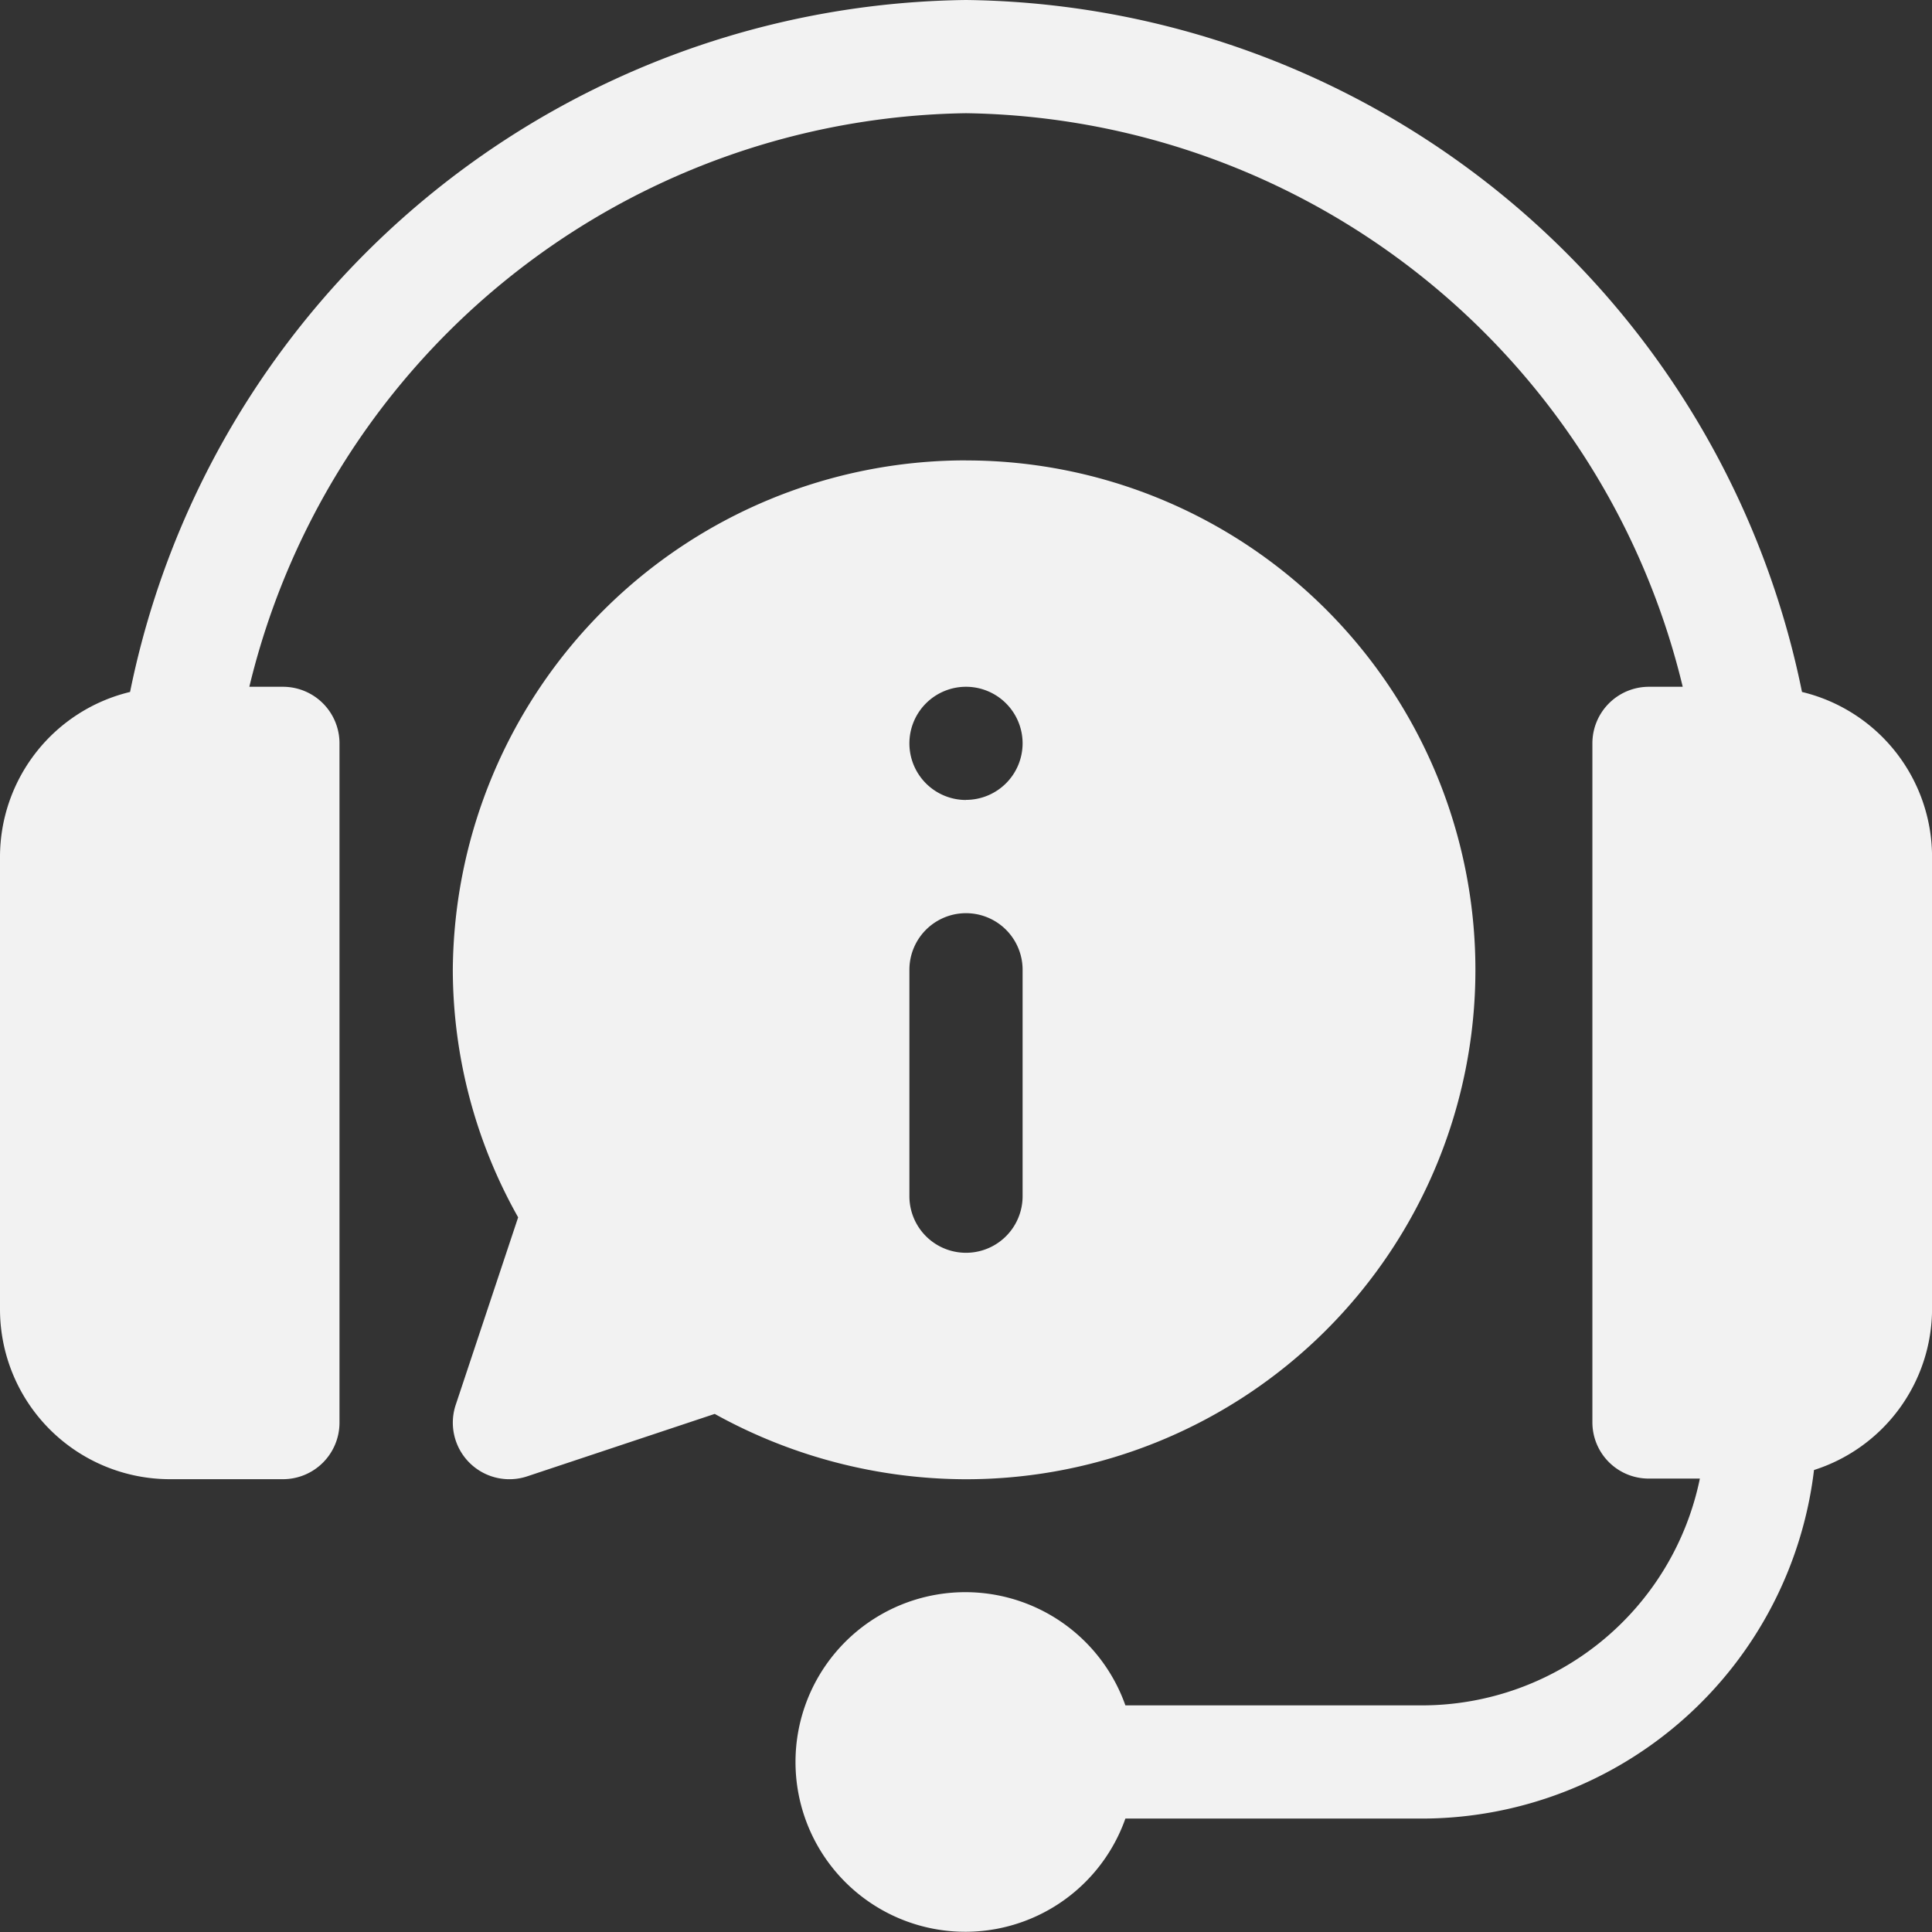 <svg id="headset" xmlns="http://www.w3.org/2000/svg" width="34.714" height="34.714" viewBox="0 0 34.714 34.714">
  <rect x="0" y="0" width="34.714" height="34.714" fill="#333333" stroke="none"/>
  <g id="Group_25732" data-name="Group 25732">
    <g id="Group_25731" data-name="Group 25731">
      <path id="Path_14268" data-name="Path 14268" d="M32.378,12.433A15.515,15.515,0,0,0,17.357,0,15.515,15.515,0,0,0,2.337,12.433,3.05,3.05,0,0,0,0,15.391v8.136a3.054,3.054,0,0,0,3.051,3.051H5.085A1.016,1.016,0,0,0,6.1,25.561v-12.2A1.016,1.016,0,0,0,5.085,12.34H4.48A13.448,13.448,0,0,1,17.357,2.034,13.448,13.448,0,0,1,30.235,12.34h-.606a1.016,1.016,0,0,0-1.017,1.017v12.2a1.011,1.011,0,0,0,1.017,1.01h.914a5.1,5.1,0,0,1-4.982,4.075h-5.34a3.051,3.051,0,1,0,0,2.034h5.34a7.105,7.105,0,0,0,7.033-6.263,3.045,3.045,0,0,0,2.121-2.891V15.391A3.05,3.05,0,0,0,32.378,12.433Z" fill="#f2f2f2"/>
    </g>
  </g>
  <g id="Group_25734" data-name="Group 25734" transform="translate(8.136 8.272)">
    <g id="Group_25733" data-name="Group 25733">
      <path id="Path_14269" data-name="Path 14269" d="M129.221,122A9.221,9.221,0,0,0,120,131.153a9.089,9.089,0,0,0,1.174,4.448l-1.121,3.367a1.016,1.016,0,0,0,1.286,1.286l3.367-1.121a9.343,9.343,0,0,0,4.515,1.174,9.153,9.153,0,1,0,0-18.306Zm1.017,13.221a1.017,1.017,0,1,1-2.034,0v-4.068a1.017,1.017,0,1,1,2.034,0Zm-1.017-7.119a1.017,1.017,0,1,1,1.017-1.017A1.017,1.017,0,0,1,129.221,128.1Z" transform="translate(-120 -122)" fill="#f2f2f2"/>
    </g>
  </g>
</svg>
